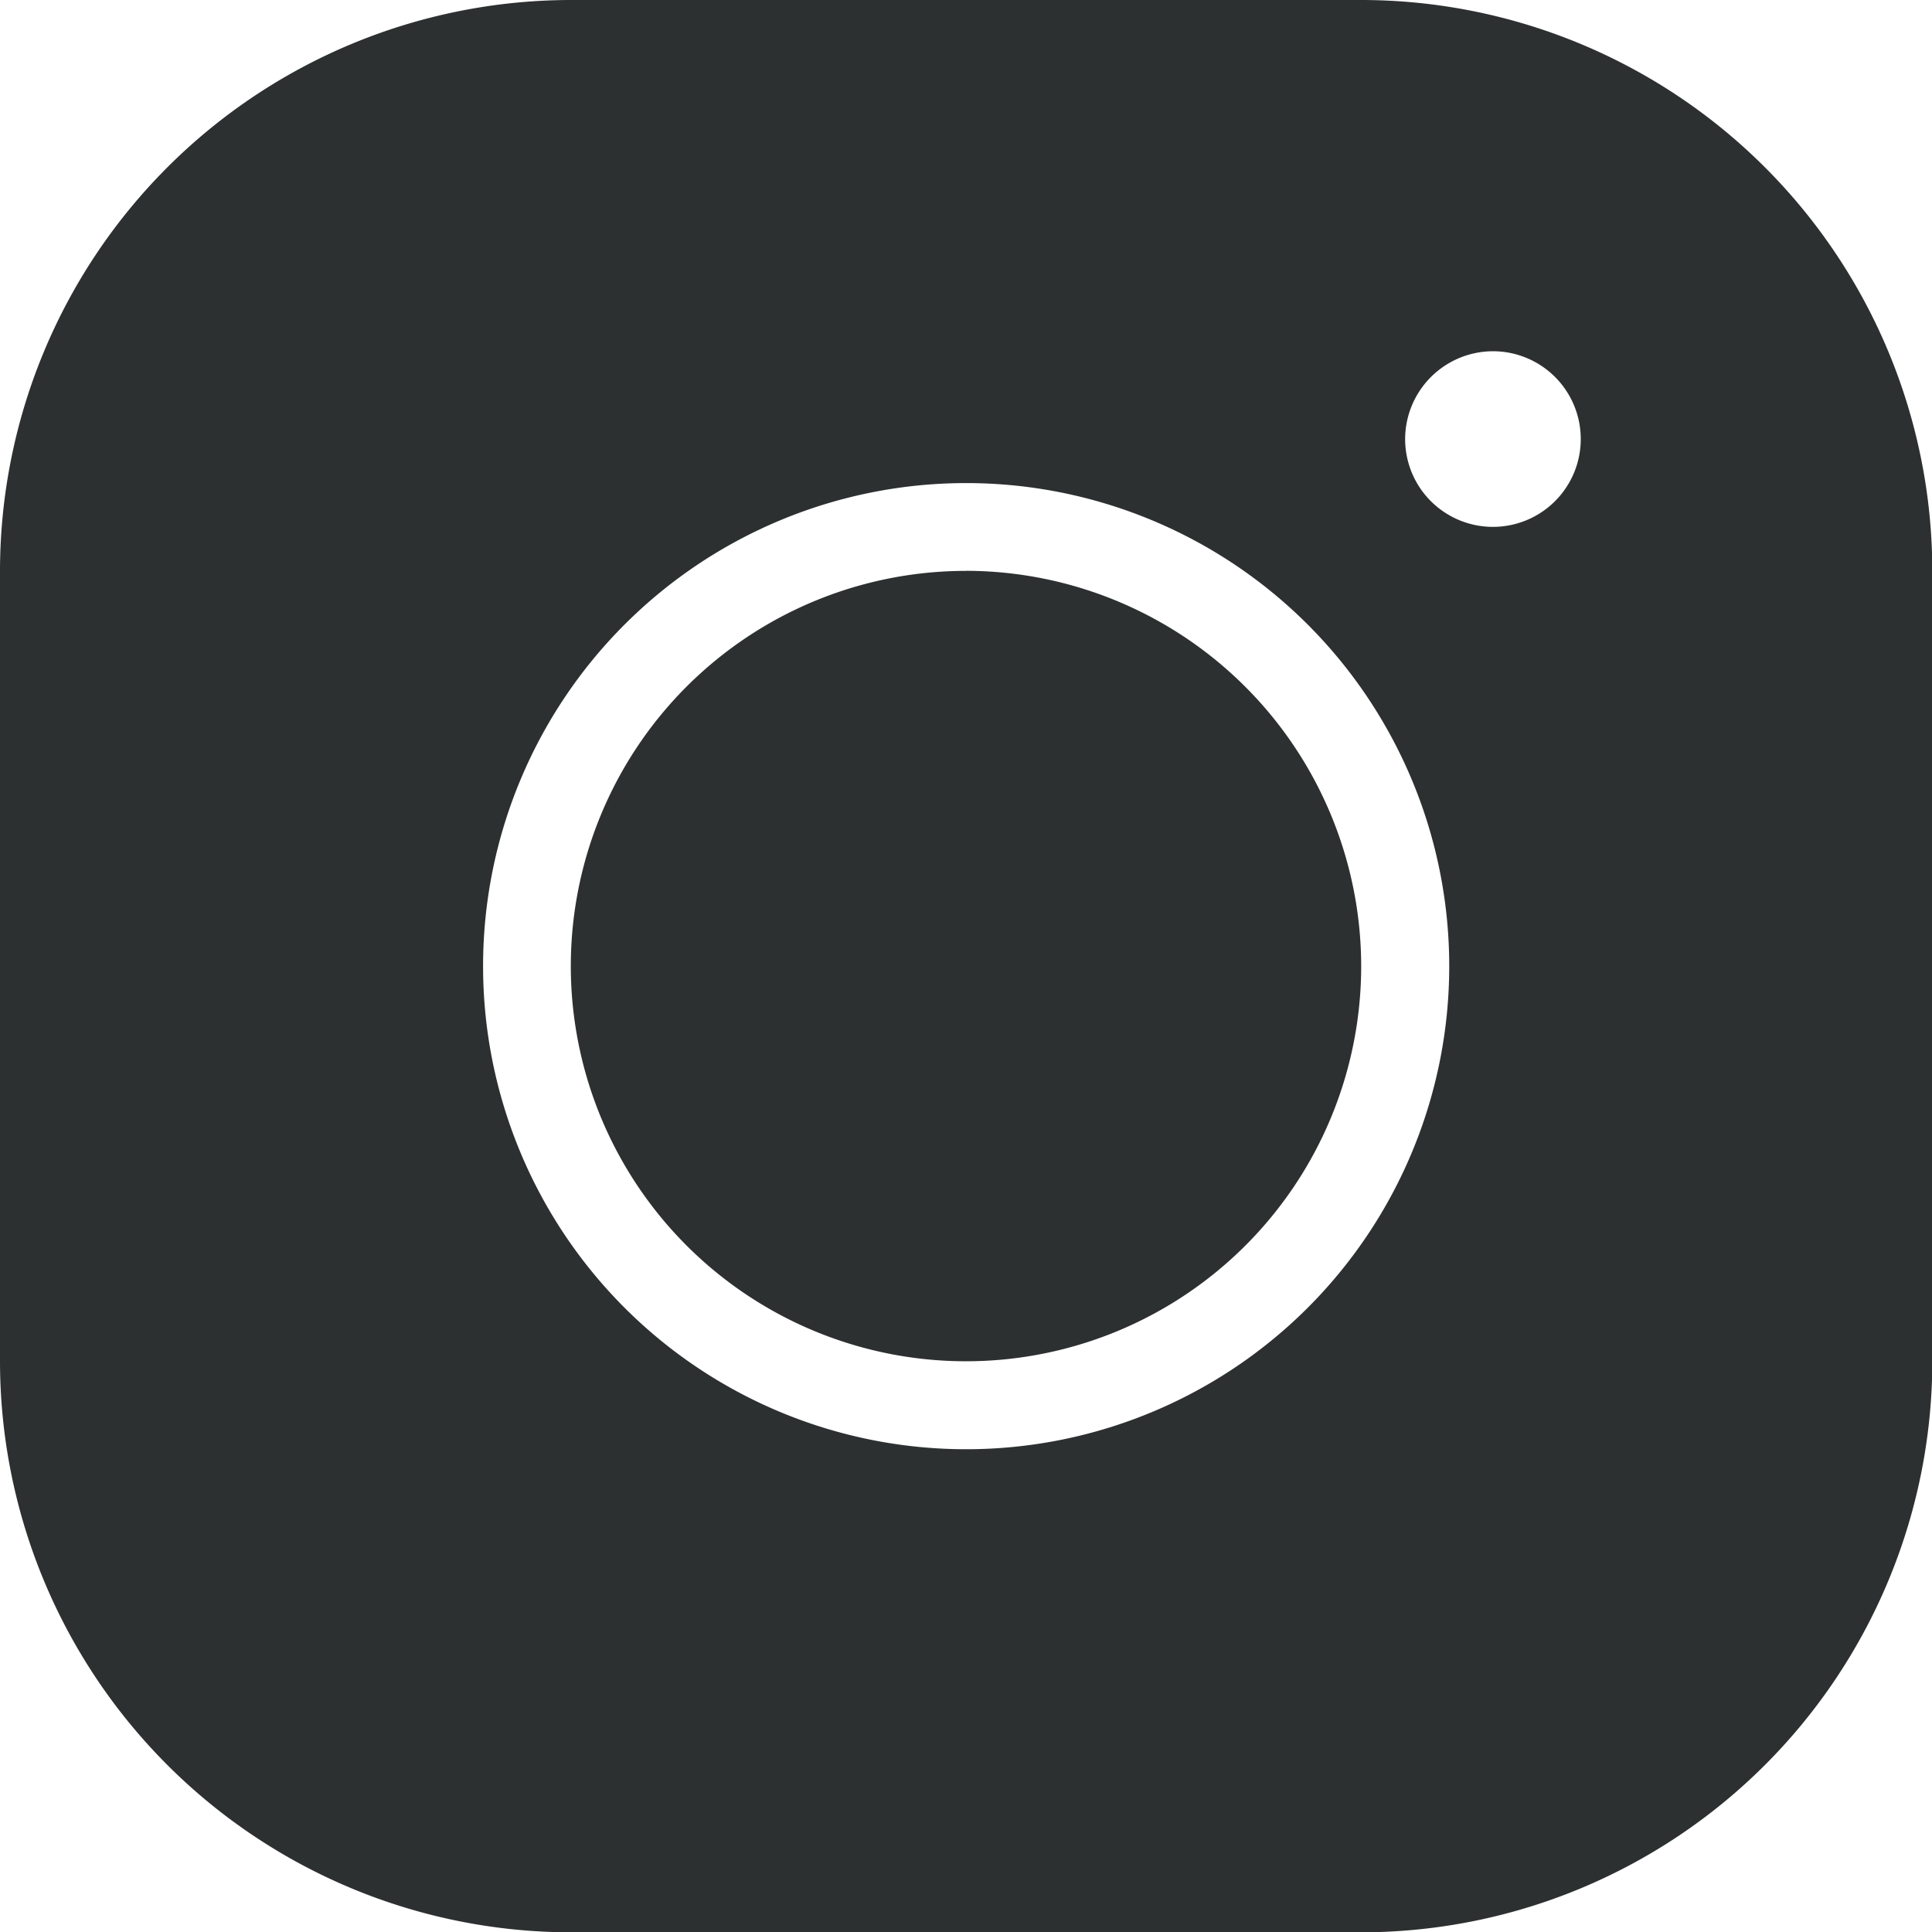 <svg xmlns="http://www.w3.org/2000/svg" width="24.796" height="24.796" viewBox="0 0 24.796 24.796">
  <path id="icons8-instagram" d="M10.326,3A7.333,7.333,0,0,0,3,10.326V20.47A7.333,7.333,0,0,0,10.326,27.8H20.47A7.333,7.333,0,0,0,27.8,20.47V10.326A7.333,7.333,0,0,0,20.47,3ZM22.161,7.508a1.127,1.127,0,1,1-1.127,1.127A1.13,1.13,0,0,1,22.161,7.508ZM15.4,9.2a6.2,6.2,0,1,1-6.2,6.2A6.2,6.2,0,0,1,15.4,9.2Zm0,1.127A5.072,5.072,0,1,0,20.47,15.4,5.08,5.08,0,0,0,15.4,10.326Z" transform="translate(-3 -3)" fill="#2d3030"/>
</svg>
